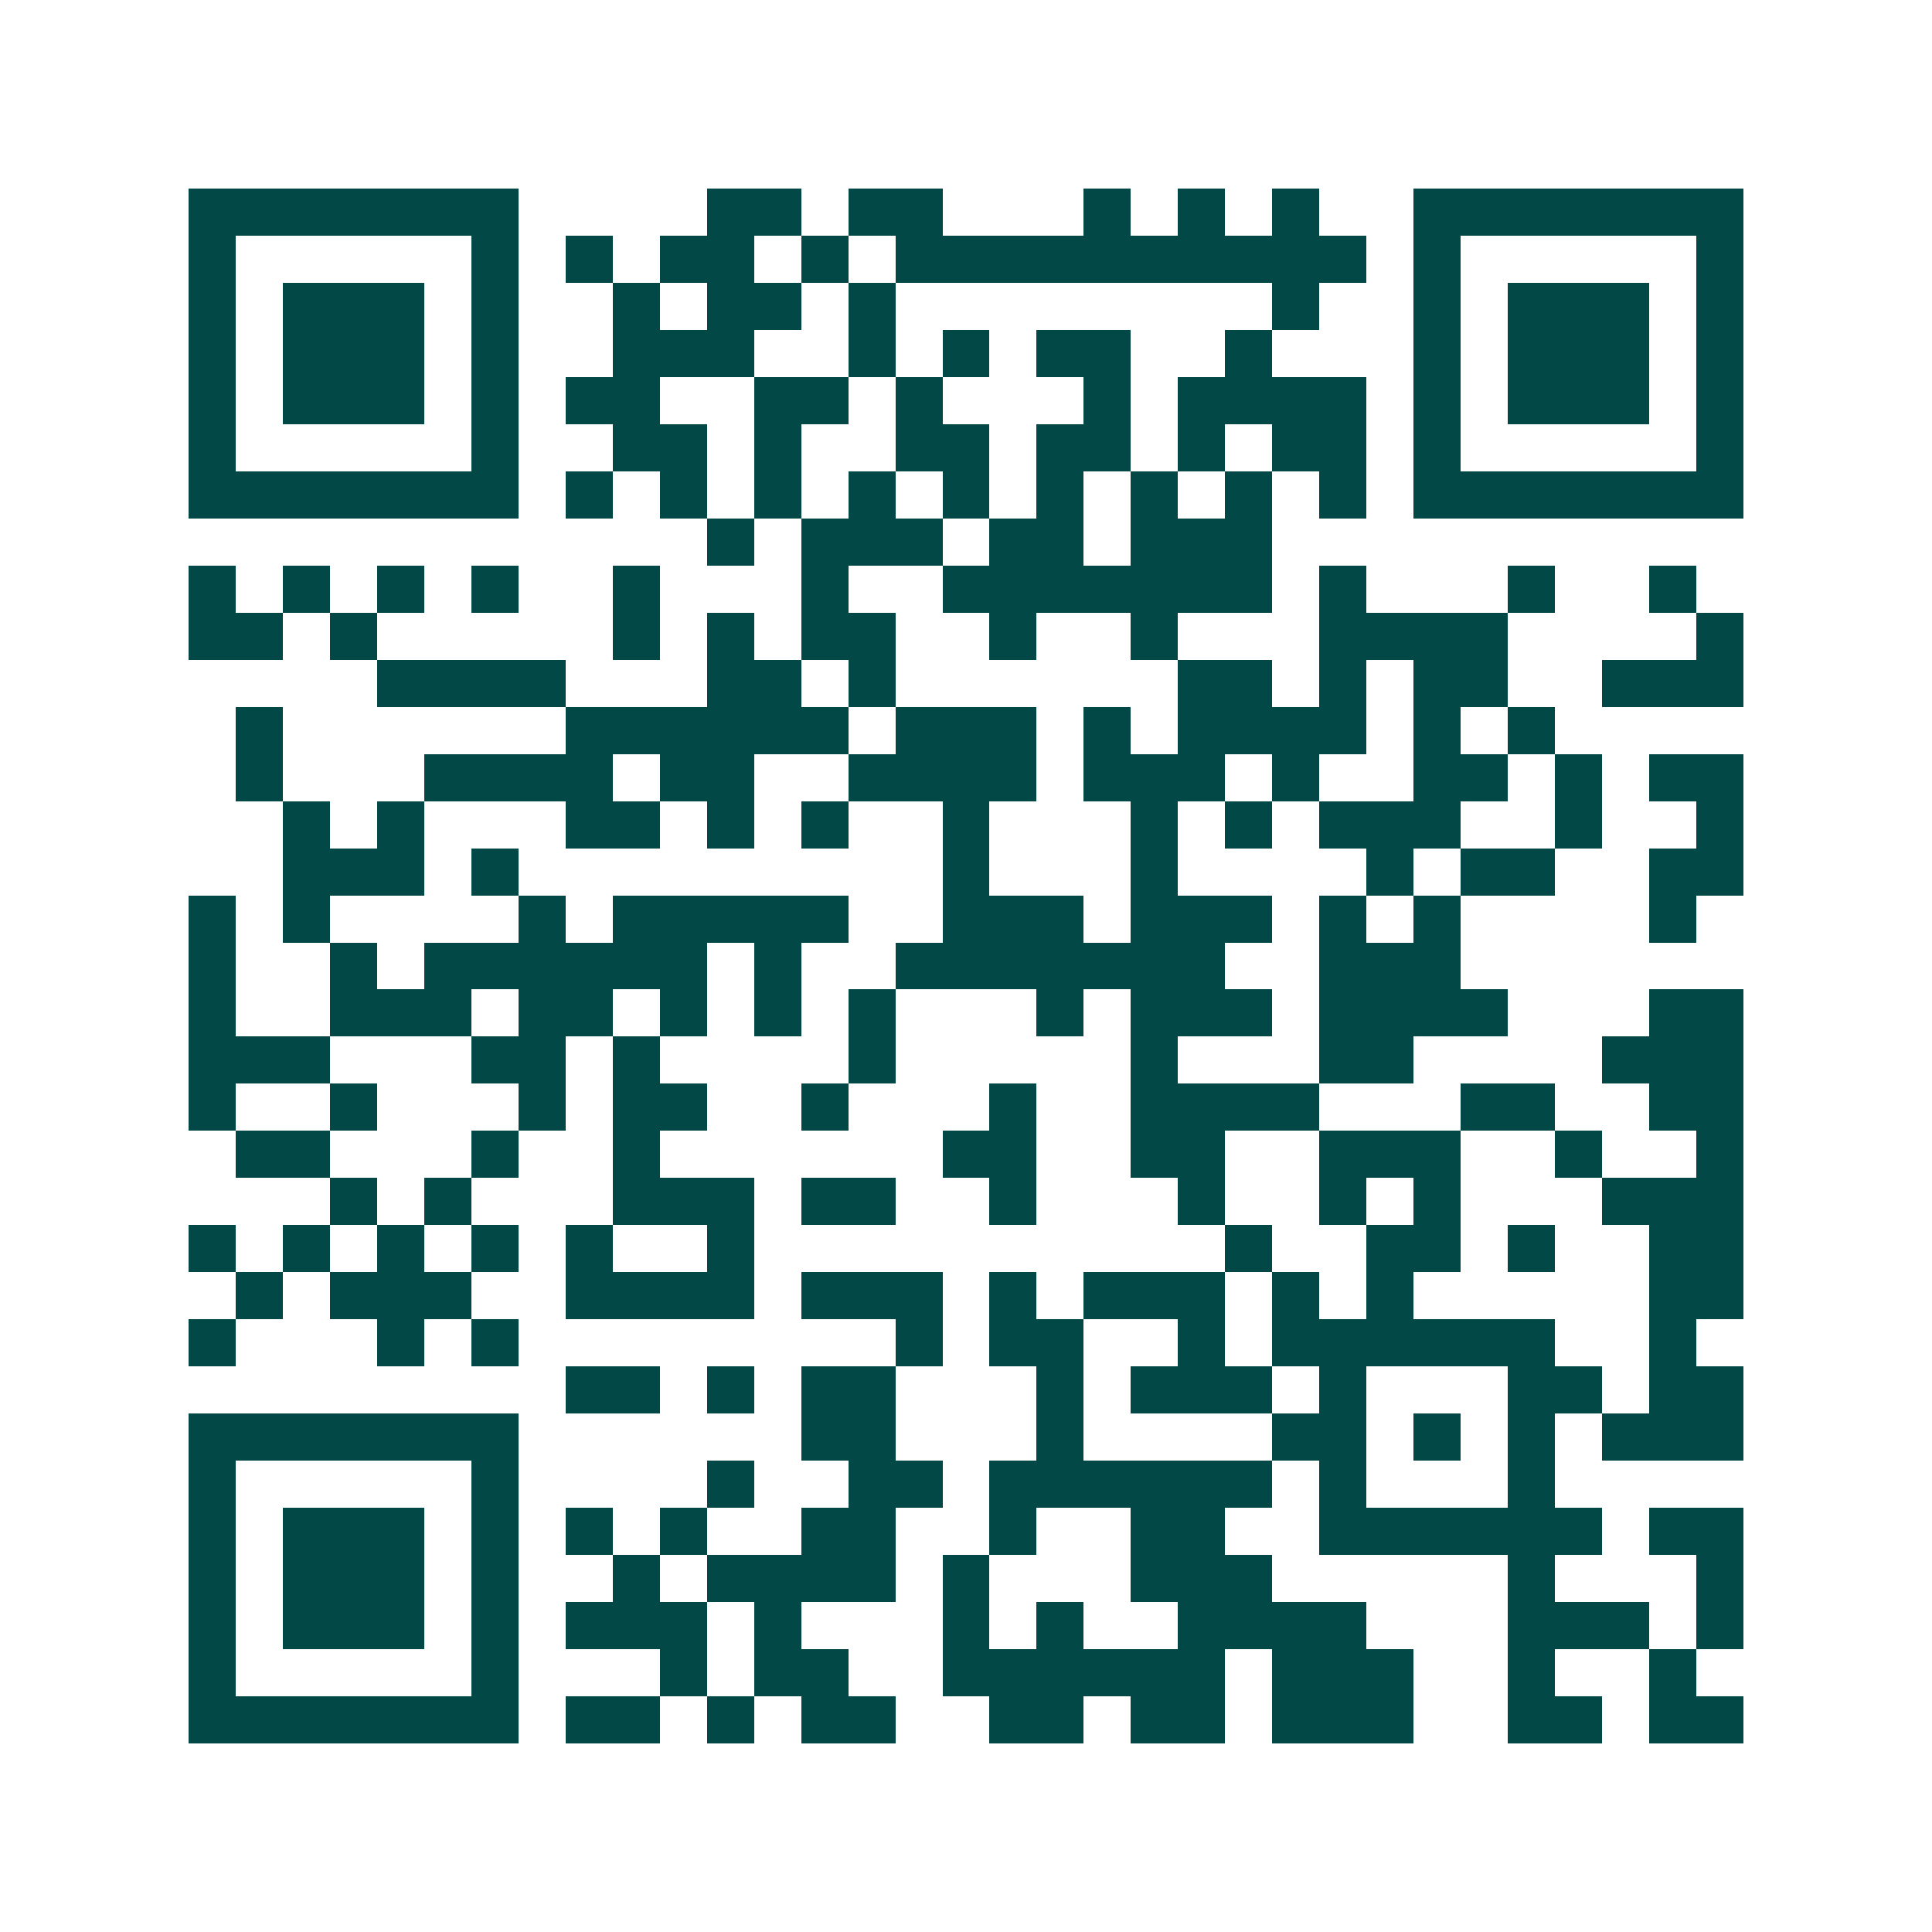 <svg xmlns="http://www.w3.org/2000/svg" width="200" height="200" viewBox="0 0 41 41" shape-rendering="crispEdges"><path fill="#ffffff" d="M0 0h41v41H0z"/><path stroke="#014847" d="M4 4.5h7m4 0h2m1 0h2m3 0h1m1 0h1m1 0h1m2 0h7M4 5.5h1m5 0h1m1 0h1m1 0h2m1 0h1m1 0h10m1 0h1m5 0h1M4 6.5h1m1 0h3m1 0h1m2 0h1m1 0h2m1 0h1m8 0h1m2 0h1m1 0h3m1 0h1M4 7.5h1m1 0h3m1 0h1m2 0h3m2 0h1m1 0h1m1 0h2m2 0h1m3 0h1m1 0h3m1 0h1M4 8.5h1m1 0h3m1 0h1m1 0h2m2 0h2m1 0h1m3 0h1m1 0h4m1 0h1m1 0h3m1 0h1M4 9.5h1m5 0h1m2 0h2m1 0h1m2 0h2m1 0h2m1 0h1m1 0h2m1 0h1m5 0h1M4 10.5h7m1 0h1m1 0h1m1 0h1m1 0h1m1 0h1m1 0h1m1 0h1m1 0h1m1 0h1m1 0h7M15 11.5h1m1 0h3m1 0h2m1 0h3M4 12.5h1m1 0h1m1 0h1m1 0h1m2 0h1m3 0h1m2 0h7m1 0h1m3 0h1m2 0h1M4 13.5h2m1 0h1m5 0h1m1 0h1m1 0h2m2 0h1m2 0h1m3 0h4m4 0h1M8 14.5h4m3 0h2m1 0h1m6 0h2m1 0h1m1 0h2m2 0h3M5 15.5h1m6 0h6m1 0h3m1 0h1m1 0h4m1 0h1m1 0h1M5 16.5h1m3 0h4m1 0h2m2 0h4m1 0h3m1 0h1m2 0h2m1 0h1m1 0h2M6 17.5h1m1 0h1m3 0h2m1 0h1m1 0h1m2 0h1m3 0h1m1 0h1m1 0h3m2 0h1m2 0h1M6 18.5h3m1 0h1m9 0h1m3 0h1m4 0h1m1 0h2m2 0h2M4 19.5h1m1 0h1m4 0h1m1 0h5m2 0h3m1 0h3m1 0h1m1 0h1m4 0h1M4 20.5h1m2 0h1m1 0h6m1 0h1m2 0h7m2 0h3M4 21.5h1m2 0h3m1 0h2m1 0h1m1 0h1m1 0h1m3 0h1m1 0h3m1 0h4m3 0h2M4 22.5h3m3 0h2m1 0h1m4 0h1m5 0h1m3 0h2m4 0h3M4 23.5h1m2 0h1m3 0h1m1 0h2m2 0h1m3 0h1m2 0h4m3 0h2m2 0h2M5 24.5h2m3 0h1m2 0h1m6 0h2m2 0h2m2 0h3m2 0h1m2 0h1M7 25.5h1m1 0h1m3 0h3m1 0h2m2 0h1m3 0h1m2 0h1m1 0h1m3 0h3M4 26.5h1m1 0h1m1 0h1m1 0h1m1 0h1m2 0h1m10 0h1m2 0h2m1 0h1m2 0h2M5 27.5h1m1 0h3m2 0h4m1 0h3m1 0h1m1 0h3m1 0h1m1 0h1m5 0h2M4 28.5h1m3 0h1m1 0h1m8 0h1m1 0h2m2 0h1m1 0h6m2 0h1M12 29.5h2m1 0h1m1 0h2m3 0h1m1 0h3m1 0h1m3 0h2m1 0h2M4 30.5h7m6 0h2m3 0h1m4 0h2m1 0h1m1 0h1m1 0h3M4 31.5h1m5 0h1m4 0h1m2 0h2m1 0h6m1 0h1m3 0h1M4 32.5h1m1 0h3m1 0h1m1 0h1m1 0h1m2 0h2m2 0h1m2 0h2m2 0h6m1 0h2M4 33.5h1m1 0h3m1 0h1m2 0h1m1 0h4m1 0h1m3 0h3m5 0h1m3 0h1M4 34.5h1m1 0h3m1 0h1m1 0h3m1 0h1m3 0h1m1 0h1m2 0h4m3 0h3m1 0h1M4 35.5h1m5 0h1m3 0h1m1 0h2m2 0h6m1 0h3m2 0h1m2 0h1M4 36.5h7m1 0h2m1 0h1m1 0h2m2 0h2m1 0h2m1 0h3m2 0h2m1 0h2"/></svg>
